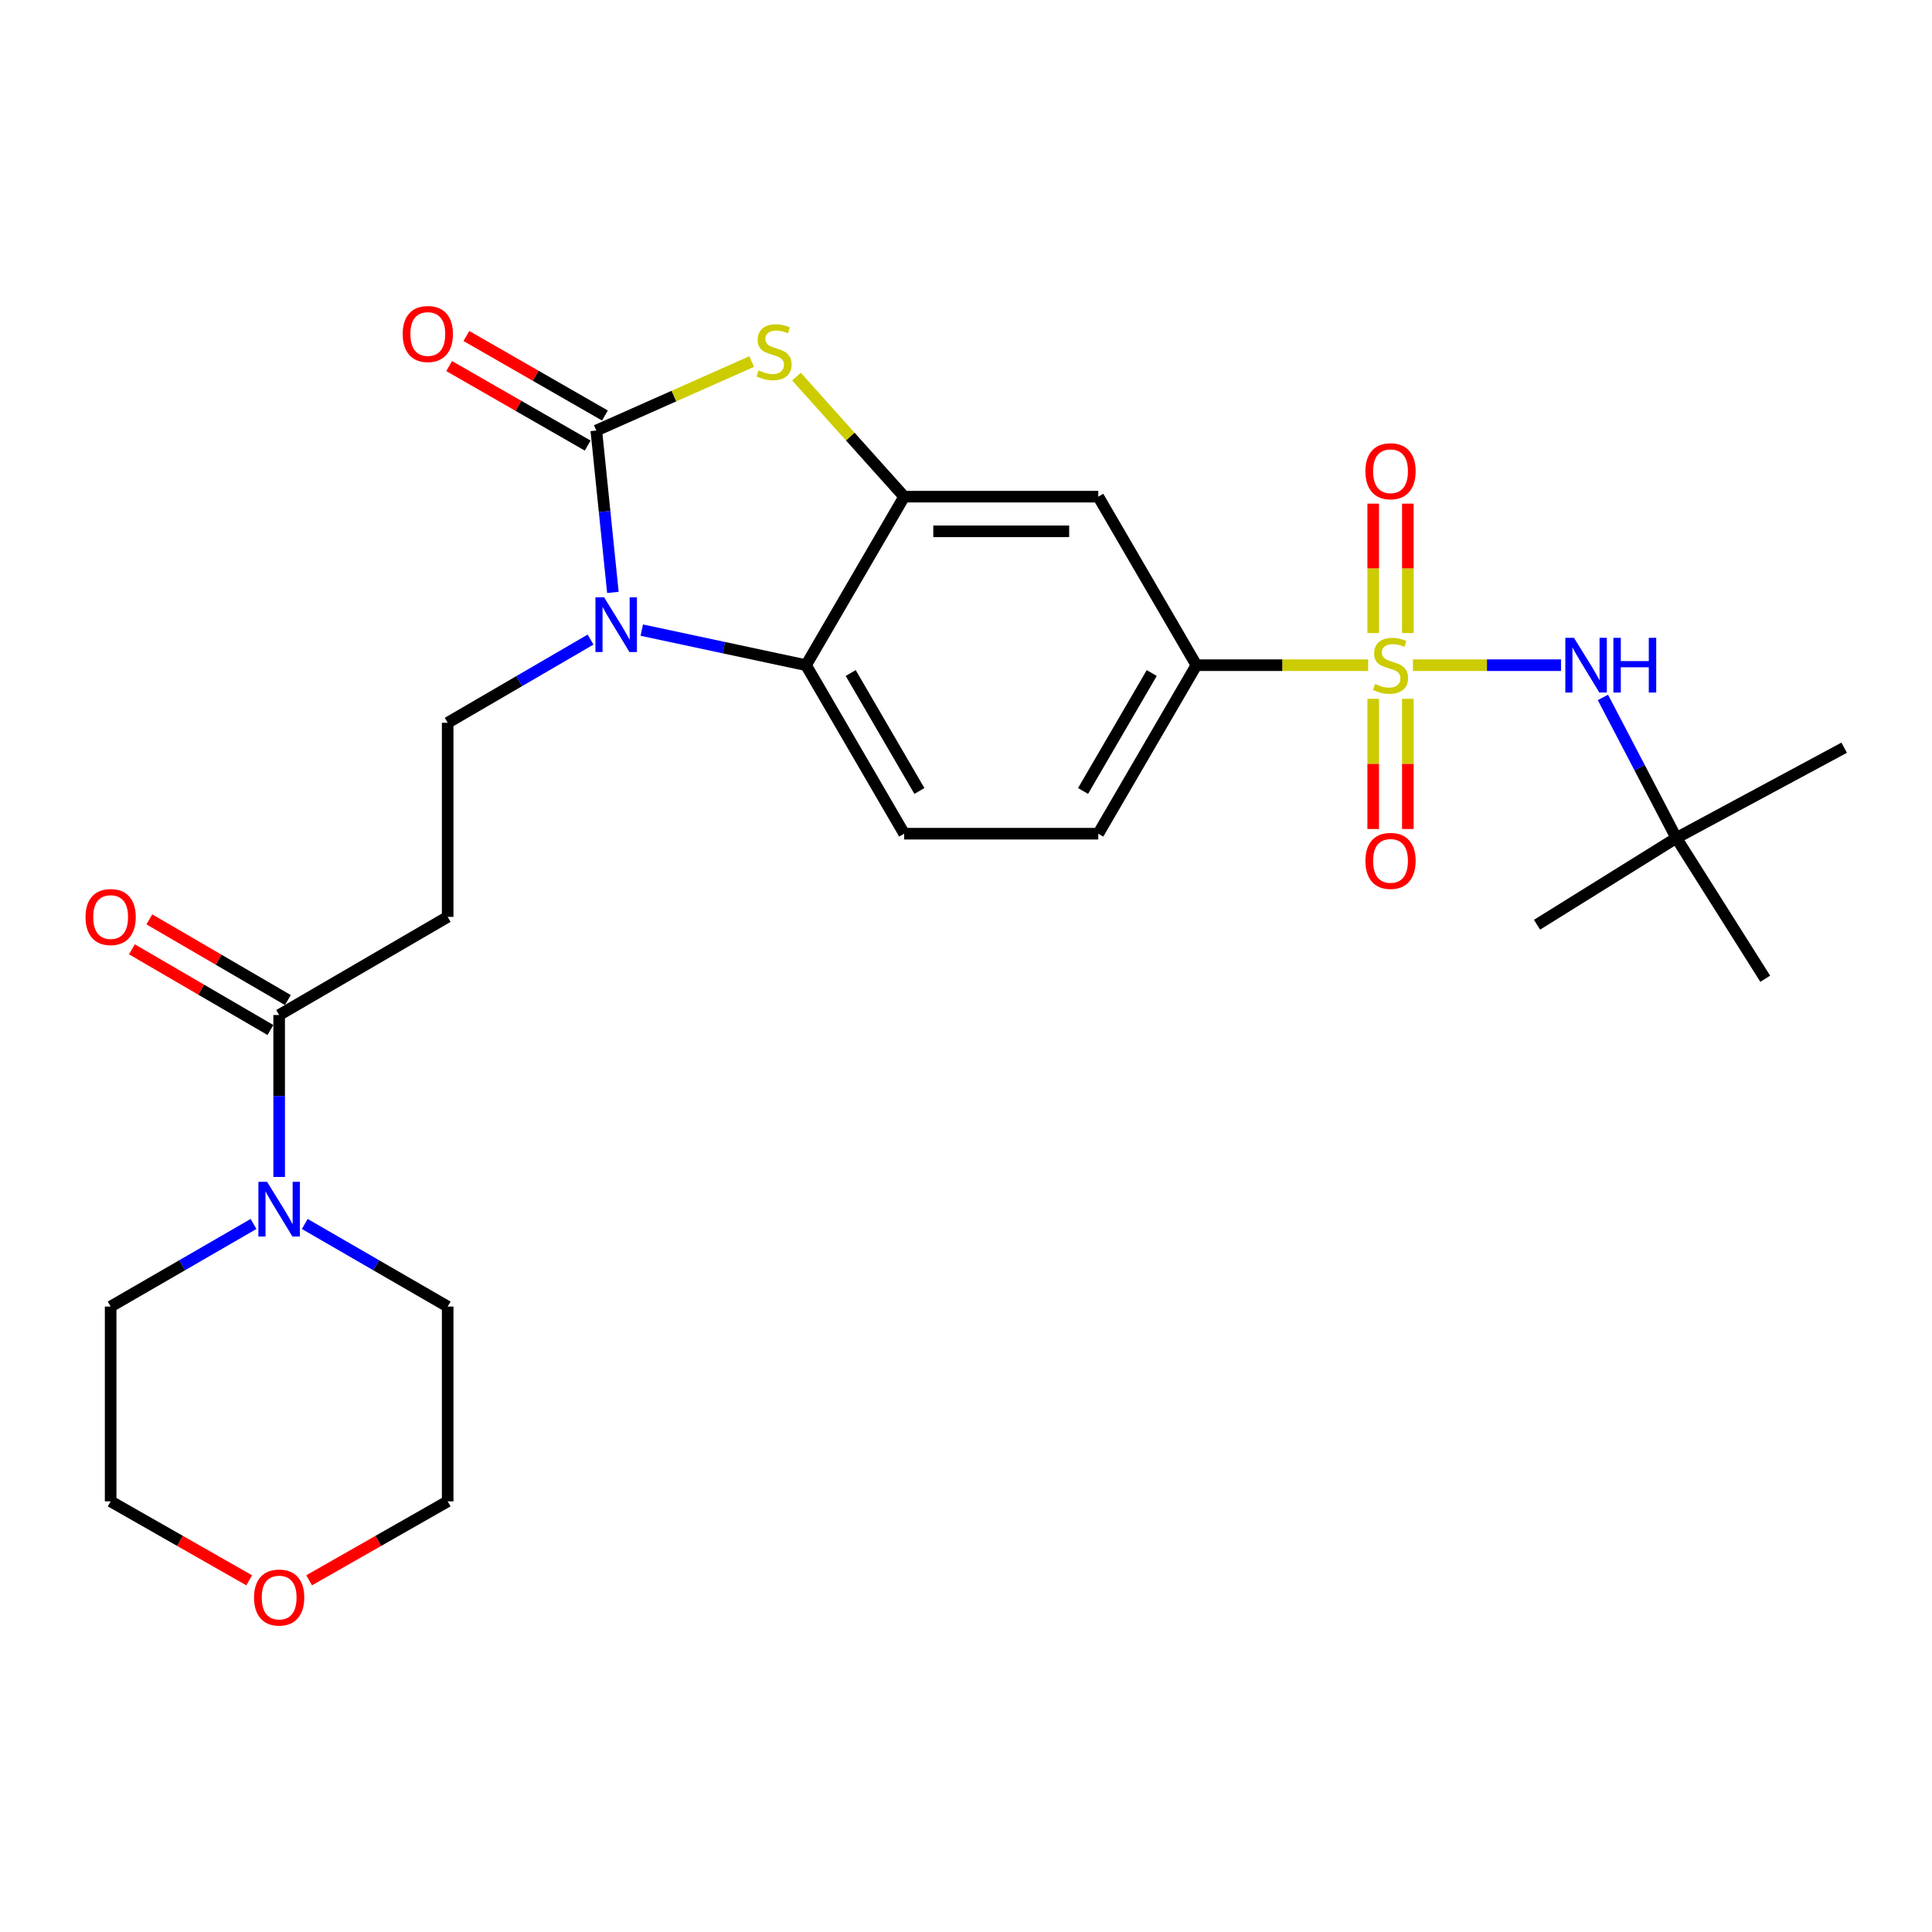 <?xml version='1.0' encoding='iso-8859-1'?>
<svg version='1.1' baseProfile='full'
              xmlns='http://www.w3.org/2000/svg'
                      xmlns:rdkit='http://www.rdkit.org/xml'
                      xmlns:xlink='http://www.w3.org/1999/xlink'
                  xml:space='preserve'
width='1000px' height='1000px' viewBox='0 0 1000 1000'>
<!-- END OF HEADER -->
<rect style='opacity:1.0;fill:#FFFFFF;stroke:none' width='1000' height='1000' x='0' y='0'> </rect>
<path class='bond-5' d='M 708.14,344.301 L 663.699,344.301' style='fill:none;fill-rule:evenodd;stroke:#CCCC00;stroke-width:6px;stroke-linecap:butt;stroke-linejoin:miter;stroke-opacity:1' />
<path class='bond-5' d='M 663.699,344.301 L 619.258,344.301' style='fill:none;fill-rule:evenodd;stroke:#000000;stroke-width:6px;stroke-linecap:butt;stroke-linejoin:miter;stroke-opacity:1' />
<path class='bond-6' d='M 731.342,344.301 L 769.658,344.301' style='fill:none;fill-rule:evenodd;stroke:#CCCC00;stroke-width:6px;stroke-linecap:butt;stroke-linejoin:miter;stroke-opacity:1' />
<path class='bond-6' d='M 769.658,344.301 L 807.973,344.301' style='fill:none;fill-rule:evenodd;stroke:#0000FF;stroke-width:6px;stroke-linecap:butt;stroke-linejoin:miter;stroke-opacity:1' />
<path class='bond-12' d='M 710.762,361.711 L 710.762,395.404' style='fill:none;fill-rule:evenodd;stroke:#CCCC00;stroke-width:6px;stroke-linecap:butt;stroke-linejoin:miter;stroke-opacity:1' />
<path class='bond-12' d='M 710.762,395.404 L 710.762,429.097' style='fill:none;fill-rule:evenodd;stroke:#FF0000;stroke-width:6px;stroke-linecap:butt;stroke-linejoin:miter;stroke-opacity:1' />
<path class='bond-12' d='M 728.702,361.711 L 728.702,395.404' style='fill:none;fill-rule:evenodd;stroke:#CCCC00;stroke-width:6px;stroke-linecap:butt;stroke-linejoin:miter;stroke-opacity:1' />
<path class='bond-12' d='M 728.702,395.404 L 728.702,429.097' style='fill:none;fill-rule:evenodd;stroke:#FF0000;stroke-width:6px;stroke-linecap:butt;stroke-linejoin:miter;stroke-opacity:1' />
<path class='bond-13' d='M 728.702,327.669 L 728.702,294.176' style='fill:none;fill-rule:evenodd;stroke:#CCCC00;stroke-width:6px;stroke-linecap:butt;stroke-linejoin:miter;stroke-opacity:1' />
<path class='bond-13' d='M 728.702,294.176 L 728.702,260.683' style='fill:none;fill-rule:evenodd;stroke:#FF0000;stroke-width:6px;stroke-linecap:butt;stroke-linejoin:miter;stroke-opacity:1' />
<path class='bond-13' d='M 710.762,327.669 L 710.762,294.176' style='fill:none;fill-rule:evenodd;stroke:#CCCC00;stroke-width:6px;stroke-linecap:butt;stroke-linejoin:miter;stroke-opacity:1' />
<path class='bond-13' d='M 710.762,294.176 L 710.762,260.683' style='fill:none;fill-rule:evenodd;stroke:#FF0000;stroke-width:6px;stroke-linecap:butt;stroke-linejoin:miter;stroke-opacity:1' />
<path class='bond-0' d='M 308.649,222.848 L 348.851,204.996' style='fill:none;fill-rule:evenodd;stroke:#000000;stroke-width:6px;stroke-linecap:butt;stroke-linejoin:miter;stroke-opacity:1' />
<path class='bond-0' d='M 348.851,204.996 L 389.054,187.144' style='fill:none;fill-rule:evenodd;stroke:#CCCC00;stroke-width:6px;stroke-linecap:butt;stroke-linejoin:miter;stroke-opacity:1' />
<path class='bond-15' d='M 313.113,215.068 L 277.262,194.493' style='fill:none;fill-rule:evenodd;stroke:#000000;stroke-width:6px;stroke-linecap:butt;stroke-linejoin:miter;stroke-opacity:1' />
<path class='bond-15' d='M 277.262,194.493 L 241.41,173.919' style='fill:none;fill-rule:evenodd;stroke:#FF0000;stroke-width:6px;stroke-linecap:butt;stroke-linejoin:miter;stroke-opacity:1' />
<path class='bond-15' d='M 304.184,230.628 L 268.332,210.053' style='fill:none;fill-rule:evenodd;stroke:#000000;stroke-width:6px;stroke-linecap:butt;stroke-linejoin:miter;stroke-opacity:1' />
<path class='bond-15' d='M 268.332,210.053 L 232.48,189.478' style='fill:none;fill-rule:evenodd;stroke:#FF0000;stroke-width:6px;stroke-linecap:butt;stroke-linejoin:miter;stroke-opacity:1' />
<path class='bond-28' d='M 308.649,222.848 L 312.938,264.742' style='fill:none;fill-rule:evenodd;stroke:#000000;stroke-width:6px;stroke-linecap:butt;stroke-linejoin:miter;stroke-opacity:1' />
<path class='bond-28' d='M 312.938,264.742 L 317.226,306.636' style='fill:none;fill-rule:evenodd;stroke:#0000FF;stroke-width:6px;stroke-linecap:butt;stroke-linejoin:miter;stroke-opacity:1' />
<path class='bond-1' d='M 332.186,326.15 L 374.696,335.226' style='fill:none;fill-rule:evenodd;stroke:#0000FF;stroke-width:6px;stroke-linecap:butt;stroke-linejoin:miter;stroke-opacity:1' />
<path class='bond-1' d='M 374.696,335.226 L 417.205,344.301' style='fill:none;fill-rule:evenodd;stroke:#000000;stroke-width:6px;stroke-linecap:butt;stroke-linejoin:miter;stroke-opacity:1' />
<path class='bond-10' d='M 305.671,331.045 L 268.694,352.578' style='fill:none;fill-rule:evenodd;stroke:#0000FF;stroke-width:6px;stroke-linecap:butt;stroke-linejoin:miter;stroke-opacity:1' />
<path class='bond-10' d='M 268.694,352.578 L 231.716,374.111' style='fill:none;fill-rule:evenodd;stroke:#000000;stroke-width:6px;stroke-linecap:butt;stroke-linejoin:miter;stroke-opacity:1' />
<path class='bond-2' d='M 412.252,194.928 L 440.124,226.001' style='fill:none;fill-rule:evenodd;stroke:#CCCC00;stroke-width:6px;stroke-linecap:butt;stroke-linejoin:miter;stroke-opacity:1' />
<path class='bond-2' d='M 440.124,226.001 L 467.995,257.073' style='fill:none;fill-rule:evenodd;stroke:#000000;stroke-width:6px;stroke-linecap:butt;stroke-linejoin:miter;stroke-opacity:1' />
<path class='bond-3' d='M 467.995,257.073 L 568.469,257.073' style='fill:none;fill-rule:evenodd;stroke:#000000;stroke-width:6px;stroke-linecap:butt;stroke-linejoin:miter;stroke-opacity:1' />
<path class='bond-3' d='M 483.066,275.013 L 553.398,275.013' style='fill:none;fill-rule:evenodd;stroke:#000000;stroke-width:6px;stroke-linecap:butt;stroke-linejoin:miter;stroke-opacity:1' />
<path class='bond-27' d='M 467.995,257.073 L 417.205,344.301' style='fill:none;fill-rule:evenodd;stroke:#000000;stroke-width:6px;stroke-linecap:butt;stroke-linejoin:miter;stroke-opacity:1' />
<path class='bond-4' d='M 417.205,344.301 L 467.995,431.519' style='fill:none;fill-rule:evenodd;stroke:#000000;stroke-width:6px;stroke-linecap:butt;stroke-linejoin:miter;stroke-opacity:1' />
<path class='bond-4' d='M 440.327,348.356 L 475.879,409.408' style='fill:none;fill-rule:evenodd;stroke:#000000;stroke-width:6px;stroke-linecap:butt;stroke-linejoin:miter;stroke-opacity:1' />
<path class='bond-8' d='M 619.258,344.301 L 568.469,257.073' style='fill:none;fill-rule:evenodd;stroke:#000000;stroke-width:6px;stroke-linecap:butt;stroke-linejoin:miter;stroke-opacity:1' />
<path class='bond-16' d='M 619.258,344.301 L 568.469,431.519' style='fill:none;fill-rule:evenodd;stroke:#000000;stroke-width:6px;stroke-linecap:butt;stroke-linejoin:miter;stroke-opacity:1' />
<path class='bond-16' d='M 596.137,348.356 L 560.584,409.408' style='fill:none;fill-rule:evenodd;stroke:#000000;stroke-width:6px;stroke-linecap:butt;stroke-linejoin:miter;stroke-opacity:1' />
<path class='bond-17' d='M 829.668,360.984 L 848.672,397.362' style='fill:none;fill-rule:evenodd;stroke:#0000FF;stroke-width:6px;stroke-linecap:butt;stroke-linejoin:miter;stroke-opacity:1' />
<path class='bond-17' d='M 848.672,397.362 L 867.676,433.741' style='fill:none;fill-rule:evenodd;stroke:#000000;stroke-width:6px;stroke-linecap:butt;stroke-linejoin:miter;stroke-opacity:1' />
<path class='bond-7' d='M 144.489,525.374 L 231.716,474.575' style='fill:none;fill-rule:evenodd;stroke:#000000;stroke-width:6px;stroke-linecap:butt;stroke-linejoin:miter;stroke-opacity:1' />
<path class='bond-9' d='M 144.489,525.374 L 144.489,567.28' style='fill:none;fill-rule:evenodd;stroke:#000000;stroke-width:6px;stroke-linecap:butt;stroke-linejoin:miter;stroke-opacity:1' />
<path class='bond-9' d='M 144.489,567.28 L 144.489,609.186' style='fill:none;fill-rule:evenodd;stroke:#0000FF;stroke-width:6px;stroke-linecap:butt;stroke-linejoin:miter;stroke-opacity:1' />
<path class='bond-18' d='M 149.003,517.623 L 113.156,496.744' style='fill:none;fill-rule:evenodd;stroke:#000000;stroke-width:6px;stroke-linecap:butt;stroke-linejoin:miter;stroke-opacity:1' />
<path class='bond-18' d='M 113.156,496.744 L 77.309,475.865' style='fill:none;fill-rule:evenodd;stroke:#FF0000;stroke-width:6px;stroke-linecap:butt;stroke-linejoin:miter;stroke-opacity:1' />
<path class='bond-18' d='M 139.974,533.125 L 104.127,512.246' style='fill:none;fill-rule:evenodd;stroke:#000000;stroke-width:6px;stroke-linecap:butt;stroke-linejoin:miter;stroke-opacity:1' />
<path class='bond-18' d='M 104.127,512.246 L 68.279,491.367' style='fill:none;fill-rule:evenodd;stroke:#FF0000;stroke-width:6px;stroke-linecap:butt;stroke-linejoin:miter;stroke-opacity:1' />
<path class='bond-20' d='M 157.747,633.522 L 194.732,654.9' style='fill:none;fill-rule:evenodd;stroke:#0000FF;stroke-width:6px;stroke-linecap:butt;stroke-linejoin:miter;stroke-opacity:1' />
<path class='bond-20' d='M 194.732,654.9 L 231.716,676.279' style='fill:none;fill-rule:evenodd;stroke:#000000;stroke-width:6px;stroke-linecap:butt;stroke-linejoin:miter;stroke-opacity:1' />
<path class='bond-21' d='M 131.23,633.523 L 94.25,654.901' style='fill:none;fill-rule:evenodd;stroke:#0000FF;stroke-width:6px;stroke-linecap:butt;stroke-linejoin:miter;stroke-opacity:1' />
<path class='bond-21' d='M 94.25,654.901 L 57.271,676.279' style='fill:none;fill-rule:evenodd;stroke:#000000;stroke-width:6px;stroke-linecap:butt;stroke-linejoin:miter;stroke-opacity:1' />
<path class='bond-11' d='M 231.716,374.111 L 231.716,474.575' style='fill:none;fill-rule:evenodd;stroke:#000000;stroke-width:6px;stroke-linecap:butt;stroke-linejoin:miter;stroke-opacity:1' />
<path class='bond-14' d='M 467.995,431.519 L 568.469,431.519' style='fill:none;fill-rule:evenodd;stroke:#000000;stroke-width:6px;stroke-linecap:butt;stroke-linejoin:miter;stroke-opacity:1' />
<path class='bond-24' d='M 867.676,433.741 L 954.545,387.008' style='fill:none;fill-rule:evenodd;stroke:#000000;stroke-width:6px;stroke-linecap:butt;stroke-linejoin:miter;stroke-opacity:1' />
<path class='bond-25' d='M 867.676,433.741 L 795.558,478.641' style='fill:none;fill-rule:evenodd;stroke:#000000;stroke-width:6px;stroke-linecap:butt;stroke-linejoin:miter;stroke-opacity:1' />
<path class='bond-26' d='M 867.676,433.741 L 913.692,506.597' style='fill:none;fill-rule:evenodd;stroke:#000000;stroke-width:6px;stroke-linecap:butt;stroke-linejoin:miter;stroke-opacity:1' />
<path class='bond-19' d='M 128.979,817.966 L 93.125,797.534' style='fill:none;fill-rule:evenodd;stroke:#FF0000;stroke-width:6px;stroke-linecap:butt;stroke-linejoin:miter;stroke-opacity:1' />
<path class='bond-19' d='M 93.125,797.534 L 57.271,777.101' style='fill:none;fill-rule:evenodd;stroke:#000000;stroke-width:6px;stroke-linecap:butt;stroke-linejoin:miter;stroke-opacity:1' />
<path class='bond-29' d='M 159.999,817.967 L 195.857,797.534' style='fill:none;fill-rule:evenodd;stroke:#FF0000;stroke-width:6px;stroke-linecap:butt;stroke-linejoin:miter;stroke-opacity:1' />
<path class='bond-29' d='M 195.857,797.534 L 231.716,777.101' style='fill:none;fill-rule:evenodd;stroke:#000000;stroke-width:6px;stroke-linecap:butt;stroke-linejoin:miter;stroke-opacity:1' />
<path class='bond-22' d='M 231.716,676.279 L 231.716,777.101' style='fill:none;fill-rule:evenodd;stroke:#000000;stroke-width:6px;stroke-linecap:butt;stroke-linejoin:miter;stroke-opacity:1' />
<path class='bond-23' d='M 57.271,676.279 L 57.271,777.101' style='fill:none;fill-rule:evenodd;stroke:#000000;stroke-width:6px;stroke-linecap:butt;stroke-linejoin:miter;stroke-opacity:1' />
<path  class='atom-0' d='M 711.732 354.021
Q 712.052 354.141, 713.372 354.701
Q 714.692 355.261, 716.132 355.621
Q 717.612 355.941, 719.052 355.941
Q 721.732 355.941, 723.292 354.661
Q 724.852 353.341, 724.852 351.061
Q 724.852 349.501, 724.052 348.541
Q 723.292 347.581, 722.092 347.061
Q 720.892 346.541, 718.892 345.941
Q 716.372 345.181, 714.852 344.461
Q 713.372 343.741, 712.292 342.221
Q 711.252 340.701, 711.252 338.141
Q 711.252 334.581, 713.652 332.381
Q 716.092 330.181, 720.892 330.181
Q 724.172 330.181, 727.892 331.741
L 726.972 334.821
Q 723.572 333.421, 721.012 333.421
Q 718.252 333.421, 716.732 334.581
Q 715.212 335.701, 715.252 337.661
Q 715.252 339.181, 716.012 340.101
Q 716.812 341.021, 717.932 341.541
Q 719.092 342.061, 721.012 342.661
Q 723.572 343.461, 725.092 344.261
Q 726.612 345.061, 727.692 346.701
Q 728.812 348.301, 728.812 351.061
Q 728.812 354.981, 726.172 357.101
Q 723.572 359.181, 719.212 359.181
Q 716.692 359.181, 714.772 358.621
Q 712.892 358.101, 710.652 357.181
L 711.732 354.021
' fill='#CCCC00'/>
<path  class='atom-2' d='M 312.674 309.161
L 321.954 324.161
Q 322.874 325.641, 324.354 328.321
Q 325.834 331.001, 325.914 331.161
L 325.914 309.161
L 329.674 309.161
L 329.674 337.481
L 325.794 337.481
L 315.834 321.081
Q 314.674 319.161, 313.434 316.961
Q 312.234 314.761, 311.874 314.081
L 311.874 337.481
L 308.194 337.481
L 308.194 309.161
L 312.674 309.161
' fill='#0000FF'/>
<path  class='atom-3' d='M 392.651 191.714
Q 392.971 191.834, 394.291 192.394
Q 395.611 192.954, 397.051 193.314
Q 398.531 193.634, 399.971 193.634
Q 402.651 193.634, 404.211 192.354
Q 405.771 191.034, 405.771 188.754
Q 405.771 187.194, 404.971 186.234
Q 404.211 185.274, 403.011 184.754
Q 401.811 184.234, 399.811 183.634
Q 397.291 182.874, 395.771 182.154
Q 394.291 181.434, 393.211 179.914
Q 392.171 178.394, 392.171 175.834
Q 392.171 172.274, 394.571 170.074
Q 397.011 167.874, 401.811 167.874
Q 405.091 167.874, 408.811 169.434
L 407.891 172.514
Q 404.491 171.114, 401.931 171.114
Q 399.171 171.114, 397.651 172.274
Q 396.131 173.394, 396.171 175.354
Q 396.171 176.874, 396.931 177.794
Q 397.731 178.714, 398.851 179.234
Q 400.011 179.754, 401.931 180.354
Q 404.491 181.154, 406.011 181.954
Q 407.531 182.754, 408.611 184.394
Q 409.731 185.994, 409.731 188.754
Q 409.731 192.674, 407.091 194.794
Q 404.491 196.874, 400.131 196.874
Q 397.611 196.874, 395.691 196.314
Q 393.811 195.794, 391.571 194.874
L 392.651 191.714
' fill='#CCCC00'/>
<path  class='atom-7' d='M 814.693 330.141
L 823.973 345.141
Q 824.893 346.621, 826.373 349.301
Q 827.853 351.981, 827.933 352.141
L 827.933 330.141
L 831.693 330.141
L 831.693 358.461
L 827.813 358.461
L 817.853 342.061
Q 816.693 340.141, 815.453 337.941
Q 814.253 335.741, 813.893 335.061
L 813.893 358.461
L 810.213 358.461
L 810.213 330.141
L 814.693 330.141
' fill='#0000FF'/>
<path  class='atom-7' d='M 835.093 330.141
L 838.933 330.141
L 838.933 342.181
L 853.413 342.181
L 853.413 330.141
L 857.253 330.141
L 857.253 358.461
L 853.413 358.461
L 853.413 345.381
L 838.933 345.381
L 838.933 358.461
L 835.093 358.461
L 835.093 330.141
' fill='#0000FF'/>
<path  class='atom-10' d='M 138.229 611.698
L 147.509 626.698
Q 148.429 628.178, 149.909 630.858
Q 151.389 633.538, 151.469 633.698
L 151.469 611.698
L 155.229 611.698
L 155.229 640.018
L 151.349 640.018
L 141.389 623.618
Q 140.229 621.698, 138.989 619.498
Q 137.789 617.298, 137.429 616.618
L 137.429 640.018
L 133.749 640.018
L 133.749 611.698
L 138.229 611.698
' fill='#0000FF'/>
<path  class='atom-13' d='M 706.732 445.592
Q 706.732 438.792, 710.092 434.992
Q 713.452 431.192, 719.732 431.192
Q 726.012 431.192, 729.372 434.992
Q 732.732 438.792, 732.732 445.592
Q 732.732 452.472, 729.332 456.392
Q 725.932 460.272, 719.732 460.272
Q 713.492 460.272, 710.092 456.392
Q 706.732 452.512, 706.732 445.592
M 719.732 457.072
Q 724.052 457.072, 726.372 454.192
Q 728.732 451.272, 728.732 445.592
Q 728.732 440.032, 726.372 437.232
Q 724.052 434.392, 719.732 434.392
Q 715.412 434.392, 713.052 437.192
Q 710.732 439.992, 710.732 445.592
Q 710.732 451.312, 713.052 454.192
Q 715.412 457.072, 719.732 457.072
' fill='#FF0000'/>
<path  class='atom-14' d='M 706.732 243.907
Q 706.732 237.107, 710.092 233.307
Q 713.452 229.507, 719.732 229.507
Q 726.012 229.507, 729.372 233.307
Q 732.732 237.107, 732.732 243.907
Q 732.732 250.787, 729.332 254.707
Q 725.932 258.587, 719.732 258.587
Q 713.492 258.587, 710.092 254.707
Q 706.732 250.827, 706.732 243.907
M 719.732 255.387
Q 724.052 255.387, 726.372 252.507
Q 728.732 249.587, 728.732 243.907
Q 728.732 238.347, 726.372 235.547
Q 724.052 232.707, 719.732 232.707
Q 715.412 232.707, 713.052 235.507
Q 710.732 238.307, 710.732 243.907
Q 710.732 249.627, 713.052 252.507
Q 715.412 255.387, 719.732 255.387
' fill='#FF0000'/>
<path  class='atom-16' d='M 208.431 172.875
Q 208.431 166.075, 211.791 162.275
Q 215.151 158.475, 221.431 158.475
Q 227.711 158.475, 231.071 162.275
Q 234.431 166.075, 234.431 172.875
Q 234.431 179.755, 231.031 183.675
Q 227.631 187.555, 221.431 187.555
Q 215.191 187.555, 211.791 183.675
Q 208.431 179.795, 208.431 172.875
M 221.431 184.355
Q 225.751 184.355, 228.071 181.475
Q 230.431 178.555, 230.431 172.875
Q 230.431 167.315, 228.071 164.515
Q 225.751 161.675, 221.431 161.675
Q 217.111 161.675, 214.751 164.475
Q 212.431 167.275, 212.431 172.875
Q 212.431 178.595, 214.751 181.475
Q 217.111 184.355, 221.431 184.355
' fill='#FF0000'/>
<path  class='atom-19' d='M 44.271 474.655
Q 44.271 467.855, 47.631 464.055
Q 50.991 460.255, 57.271 460.255
Q 63.551 460.255, 66.911 464.055
Q 70.271 467.855, 70.271 474.655
Q 70.271 481.535, 66.871 485.455
Q 63.471 489.335, 57.271 489.335
Q 51.031 489.335, 47.631 485.455
Q 44.271 481.575, 44.271 474.655
M 57.271 486.135
Q 61.591 486.135, 63.911 483.255
Q 66.271 480.335, 66.271 474.655
Q 66.271 469.095, 63.911 466.295
Q 61.591 463.455, 57.271 463.455
Q 52.951 463.455, 50.591 466.255
Q 48.271 469.055, 48.271 474.655
Q 48.271 480.375, 50.591 483.255
Q 52.951 486.135, 57.271 486.135
' fill='#FF0000'/>
<path  class='atom-20' d='M 131.489 826.885
Q 131.489 820.085, 134.849 816.285
Q 138.209 812.485, 144.489 812.485
Q 150.769 812.485, 154.129 816.285
Q 157.489 820.085, 157.489 826.885
Q 157.489 833.765, 154.089 837.685
Q 150.689 841.565, 144.489 841.565
Q 138.249 841.565, 134.849 837.685
Q 131.489 833.805, 131.489 826.885
M 144.489 838.365
Q 148.809 838.365, 151.129 835.485
Q 153.489 832.565, 153.489 826.885
Q 153.489 821.325, 151.129 818.525
Q 148.809 815.685, 144.489 815.685
Q 140.169 815.685, 137.809 818.485
Q 135.489 821.285, 135.489 826.885
Q 135.489 832.605, 137.809 835.485
Q 140.169 838.365, 144.489 838.365
' fill='#FF0000'/>
</svg>
